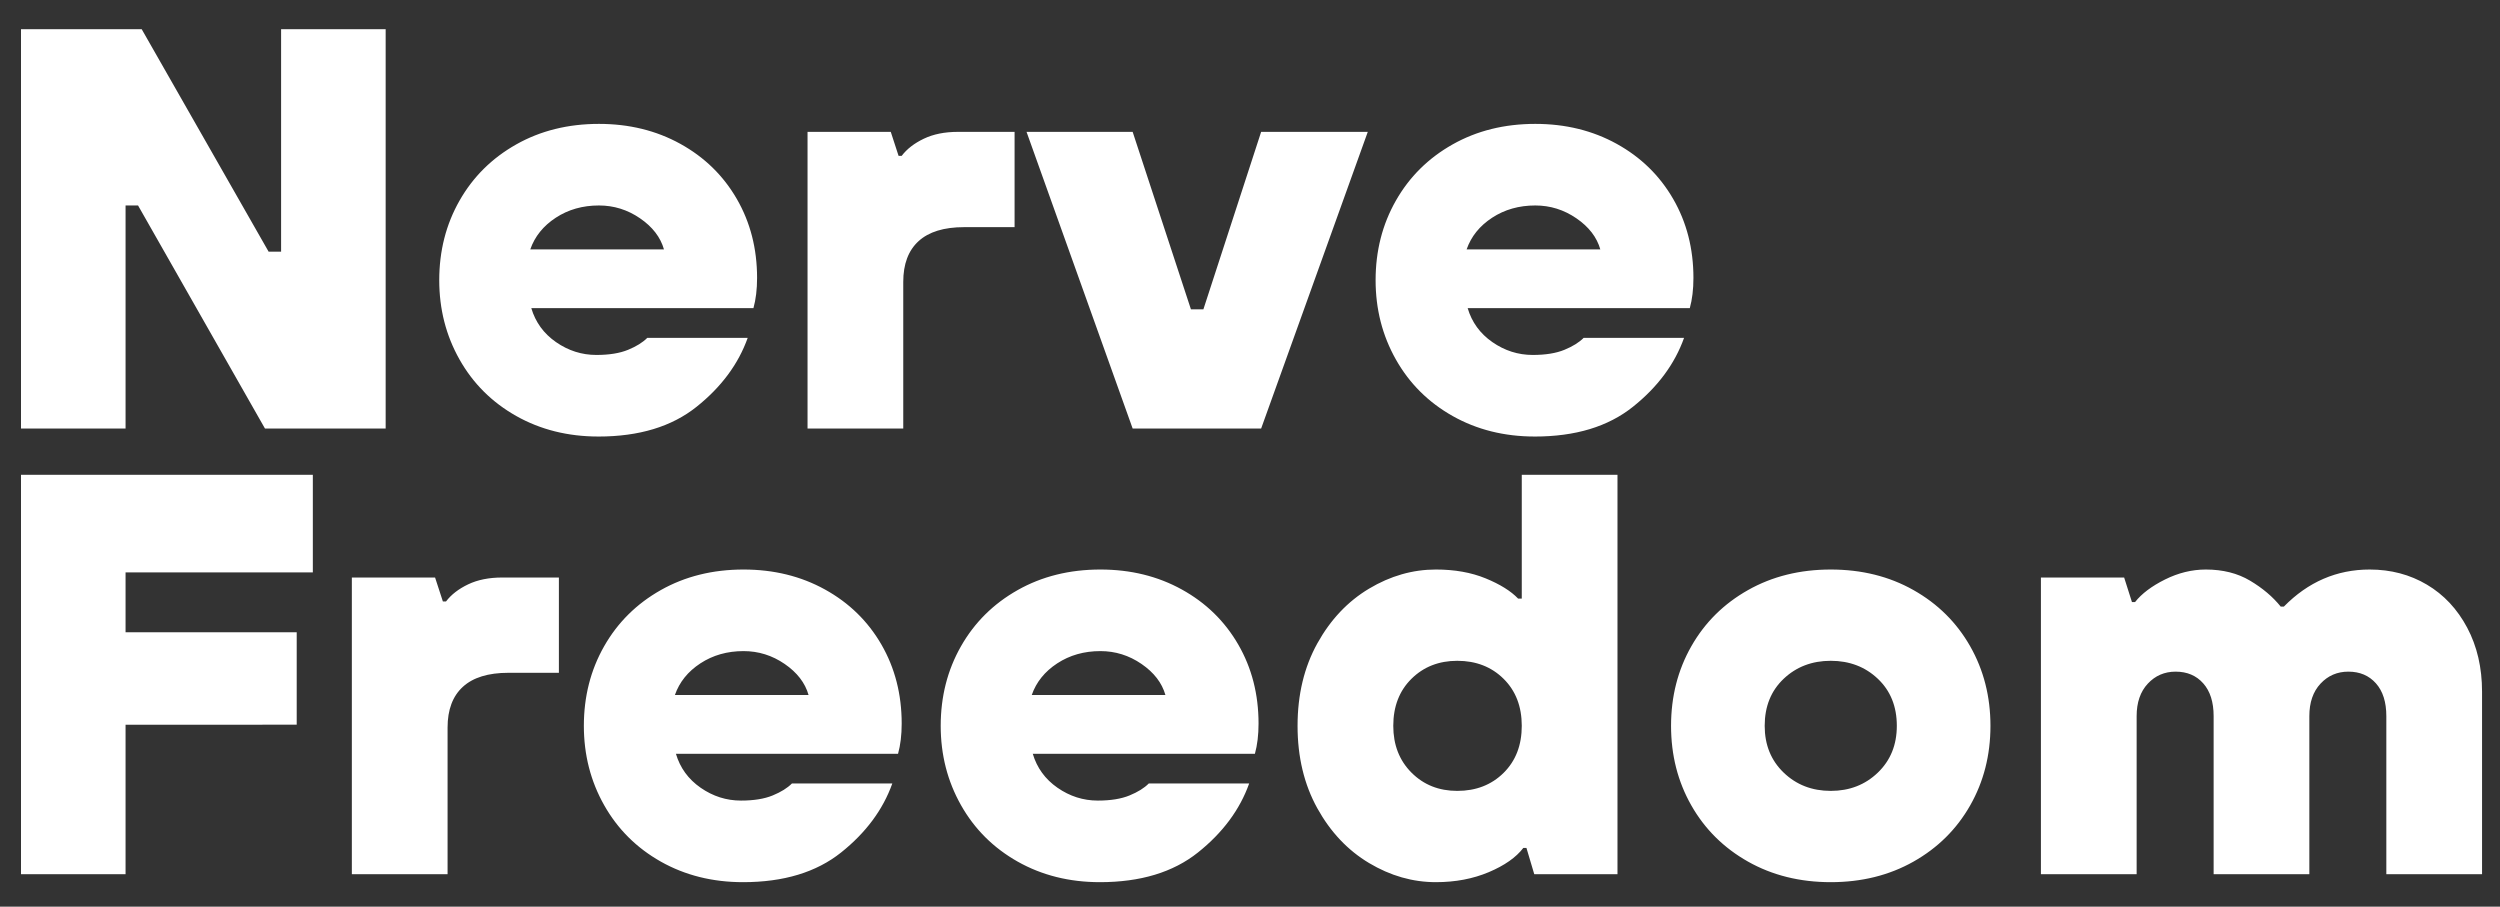 <svg xmlns="http://www.w3.org/2000/svg" id="Camada_1" viewBox="0 0 595.276 215.89"><rect x="0" y="0" width="595.276" height="215.89" fill="#333333" stroke="none"/><defs><style>      .st0 {        fill: #fff;        fill-rule: evenodd;      }    </style></defs><path class="st0" d="M29.898,102.04H5V6.948h28.738l30.222,52.98h2.972V6.948h24.897v95.093h-28.737l-30.222-53.116h-2.972v53.116h0ZM142.49,103.942c-7.266,0-13.79-1.631-19.57-4.89-5.78-3.261-10.282-7.744-13.501-13.449-3.221-5.706-4.831-12.001-4.831-18.884,0-6.973,1.61-13.29,4.831-18.95,3.219-5.661,7.721-10.122,13.501-13.381,5.78-3.261,12.344-4.89,19.695-4.89,7.183,0,13.644,1.584,19.384,4.754,5.738,3.17,10.218,7.54,13.439,13.11,3.221,5.568,4.831,11.841,4.831,18.815,0,2.716-.29,5.117-.868,7.199h-52.89c.992,3.351,2.951,6.046,5.882,8.084,2.933,2.036,6.131,3.056,9.601,3.056,3.056,0,5.575-.407,7.555-1.223,1.983-.814,3.51-1.765,4.584-2.852h23.906c-2.229,6.25-6.296,11.729-12.201,16.437-5.903,4.71-13.686,7.065-23.347,7.065h0ZM158.097,59.384c-.826-2.897-2.724-5.367-5.698-7.404-2.971-2.038-6.234-3.056-9.783-3.056-3.882,0-7.309.973-10.282,2.921-2.972,1.946-4.994,4.46-6.07,7.538h31.834ZM192.284,102.04V31.4h19.817l1.858,5.706h.744c1.238-1.631,2.992-2.99,5.264-4.076,2.27-1.087,4.975-1.631,8.113-1.631h13.501v22.687h-12.015c-4.789,0-8.401,1.11-10.838,3.329-2.436,2.217-3.654,5.456-3.654,9.713v34.912h-22.79ZM300.292,102.04h-30.594l-25.268-70.641h25.268l13.873,42.249h2.972l13.748-42.249h25.392l-25.392,70.641h0ZM365.446,103.942c-7.266,0-13.79-1.631-19.57-4.89-5.78-3.261-10.282-7.744-13.501-13.449-3.221-5.706-4.831-12.001-4.831-18.884,0-6.973,1.61-13.29,4.831-18.95,3.219-5.661,7.721-10.122,13.501-13.381,5.78-3.261,12.344-4.89,19.695-4.89,7.183,0,13.644,1.584,19.384,4.754,5.738,3.17,10.218,7.54,13.439,13.11,3.221,5.568,4.829,11.841,4.829,18.815,0,2.716-.288,5.117-.866,7.199h-52.89c.991,3.351,2.951,6.046,5.882,8.084,2.933,2.036,6.131,3.056,9.601,3.056,3.056,0,5.575-.407,7.555-1.223,1.981-.814,3.51-1.765,4.584-2.852h23.906c-2.229,6.25-6.296,11.729-12.201,16.437-5.905,4.71-13.686,7.065-23.347,7.065h0ZM381.052,59.384c-.826-2.897-2.724-5.367-5.698-7.404-2.972-2.038-6.235-3.056-9.783-3.056-3.882,0-7.309.973-10.282,2.921-2.972,1.946-4.995,4.46-6.07,7.538h31.834ZM29.898,208.151H5v-95.093h69.489v23.229H29.898v14.265h40.751v22.007H29.898v35.592h0ZM83.779,208.151v-70.64h19.817l1.859,5.706h.744c1.238-1.631,2.993-2.99,5.264-4.076,2.27-1.087,4.975-1.63,8.113-1.63h13.502v22.687h-12.015c-4.789,0-8.402,1.109-10.838,3.329-2.436,2.217-3.653,5.456-3.653,9.713v34.912h-22.791ZM176.923,210.052c-7.266,0-13.789-1.631-19.57-4.89-5.78-3.261-10.281-7.744-13.502-13.449-3.221-5.706-4.829-12.001-4.829-18.884,0-6.973,1.608-13.29,4.829-18.95,3.221-5.661,7.722-10.122,13.502-13.381,5.782-3.261,12.346-4.89,19.695-4.89,7.184,0,13.645,1.584,19.384,4.753,5.738,3.17,10.22,7.541,13.439,13.11,3.221,5.568,4.83,11.841,4.83,18.815,0,2.716-.29,5.116-.867,7.199h-52.889c.991,3.351,2.952,6.046,5.883,8.084,2.932,2.036,6.131,3.056,9.599,3.056,3.056,0,5.575-.407,7.556-1.223,1.982-.814,3.51-1.765,4.583-2.852h23.905c-2.229,6.249-6.296,11.728-12.199,16.437-5.905,4.71-13.686,7.064-23.349,7.064h0ZM192.531,165.495c-.826-2.898-2.726-5.367-5.698-7.404-2.973-2.038-6.235-3.056-9.785-3.056-3.882,0-7.309.973-10.282,2.921-2.971,1.946-4.994,4.46-6.068,7.539h31.834ZM261.894,210.052c-7.266,0-13.79-1.631-19.57-4.89-5.78-3.261-10.281-7.744-13.502-13.449-3.221-5.706-4.831-12.001-4.831-18.884,0-6.973,1.61-13.29,4.831-18.95,3.221-5.661,7.722-10.122,13.502-13.381,5.78-3.261,12.344-4.89,19.695-4.89,7.183,0,13.644,1.584,19.384,4.753,5.739,3.17,10.22,7.541,13.439,13.11,3.221,5.568,4.831,11.841,4.831,18.815,0,2.716-.29,5.116-.867,7.199h-52.891c.993,3.351,2.952,6.046,5.885,8.084,2.932,2.036,6.131,3.056,9.599,3.056,3.055,0,5.575-.407,7.554-1.223,1.984-.814,3.511-1.765,4.584-2.852h23.905c-2.229,6.249-6.296,11.728-12.2,16.437-5.905,4.71-13.687,7.064-23.349,7.064h0ZM277.502,165.495c-.827-2.898-2.726-5.367-5.7-7.404-2.971-2.038-6.234-3.056-9.783-3.056-3.882,0-7.31.973-10.282,2.921-2.971,1.946-4.994,4.46-6.07,7.539h31.836ZM341.911,210.052c-5.533,0-10.838-1.516-15.916-4.55-5.08-3.033-9.187-7.381-12.326-13.041-3.136-5.661-4.706-12.204-4.706-19.631,0-7.425,1.57-13.97,4.706-19.63,3.139-5.66,7.247-10.007,12.326-13.041,5.078-3.033,10.383-4.55,15.916-4.55,4.459,0,8.402.7,11.828,2.105,3.428,1.404,6.01,3.011,7.743,4.822h.867v-29.479h22.791v95.093h-19.819l-1.859-6.249h-.742c-1.735,2.265-4.48,4.189-8.236,5.773-3.76,1.586-7.949,2.378-12.573,2.378h0ZM346.99,188.318c4.459,0,8.132-1.427,11.023-4.279,2.889-2.854,4.335-6.589,4.335-11.209,0-4.618-1.446-8.353-4.335-11.207-2.89-2.852-6.564-4.279-11.023-4.279-4.377,0-8.011,1.427-10.902,4.279-2.889,2.854-4.334,6.589-4.334,11.207,0,4.529,1.445,8.243,4.334,11.14,2.891,2.899,6.525,4.348,10.902,4.348h0ZM435.922,210.052c-7.35,0-13.914-1.631-19.694-4.89-5.779-3.261-10.282-7.719-13.503-13.381-3.219-5.66-4.829-11.977-4.829-18.951,0-6.973,1.61-13.29,4.829-18.95,3.221-5.661,7.723-10.122,13.503-13.381,5.78-3.261,12.344-4.89,19.694-4.89s13.914,1.629,19.694,4.89c5.78,3.26,10.282,7.72,13.502,13.381,3.221,5.66,4.831,11.977,4.831,18.95,0,6.975-1.61,13.291-4.831,18.951-3.219,5.661-7.722,10.12-13.502,13.381-5.78,3.26-12.344,4.89-19.694,4.89h0ZM435.922,188.318c4.459,0,8.196-1.45,11.209-4.348,3.015-2.897,4.522-6.61,4.522-11.14,0-4.618-1.507-8.353-4.522-11.207-3.012-2.852-6.749-4.279-11.209-4.279-4.459,0-8.196,1.427-11.209,4.279-3.014,2.854-4.521,6.589-4.521,11.207,0,4.529,1.507,8.243,4.521,11.14,3.013,2.899,6.75,4.348,11.209,4.348h0ZM485.964,208.151v-70.64h19.817l1.858,5.841h.744c1.568-1.991,3.943-3.781,7.122-5.366,3.179-1.584,6.42-2.376,9.724-2.376,4.047,0,7.555.882,10.527,2.649,2.973,1.765,5.41,3.825,7.308,6.18h.744c5.78-5.886,12.592-8.829,20.436-8.829,5.038,0,9.58,1.199,13.627,3.6,4.045,2.4,7.246,5.818,9.599,10.256,2.354,4.438,3.531,9.509,3.531,15.216v43.47h-22.791v-37.63c0-3.351-.826-5.955-2.477-7.811-1.653-1.857-3.84-2.785-6.564-2.785-2.644,0-4.852.951-6.627,2.854-1.777,1.902-2.665,4.482-2.665,7.742v37.63h-22.79v-37.63c0-3.351-.827-5.955-2.479-7.811-1.652-1.857-3.838-2.785-6.564-2.785-2.643,0-4.852.951-6.627,2.854-1.776,1.902-2.663,4.482-2.663,7.742v37.63h-22.791Z"></path></svg>